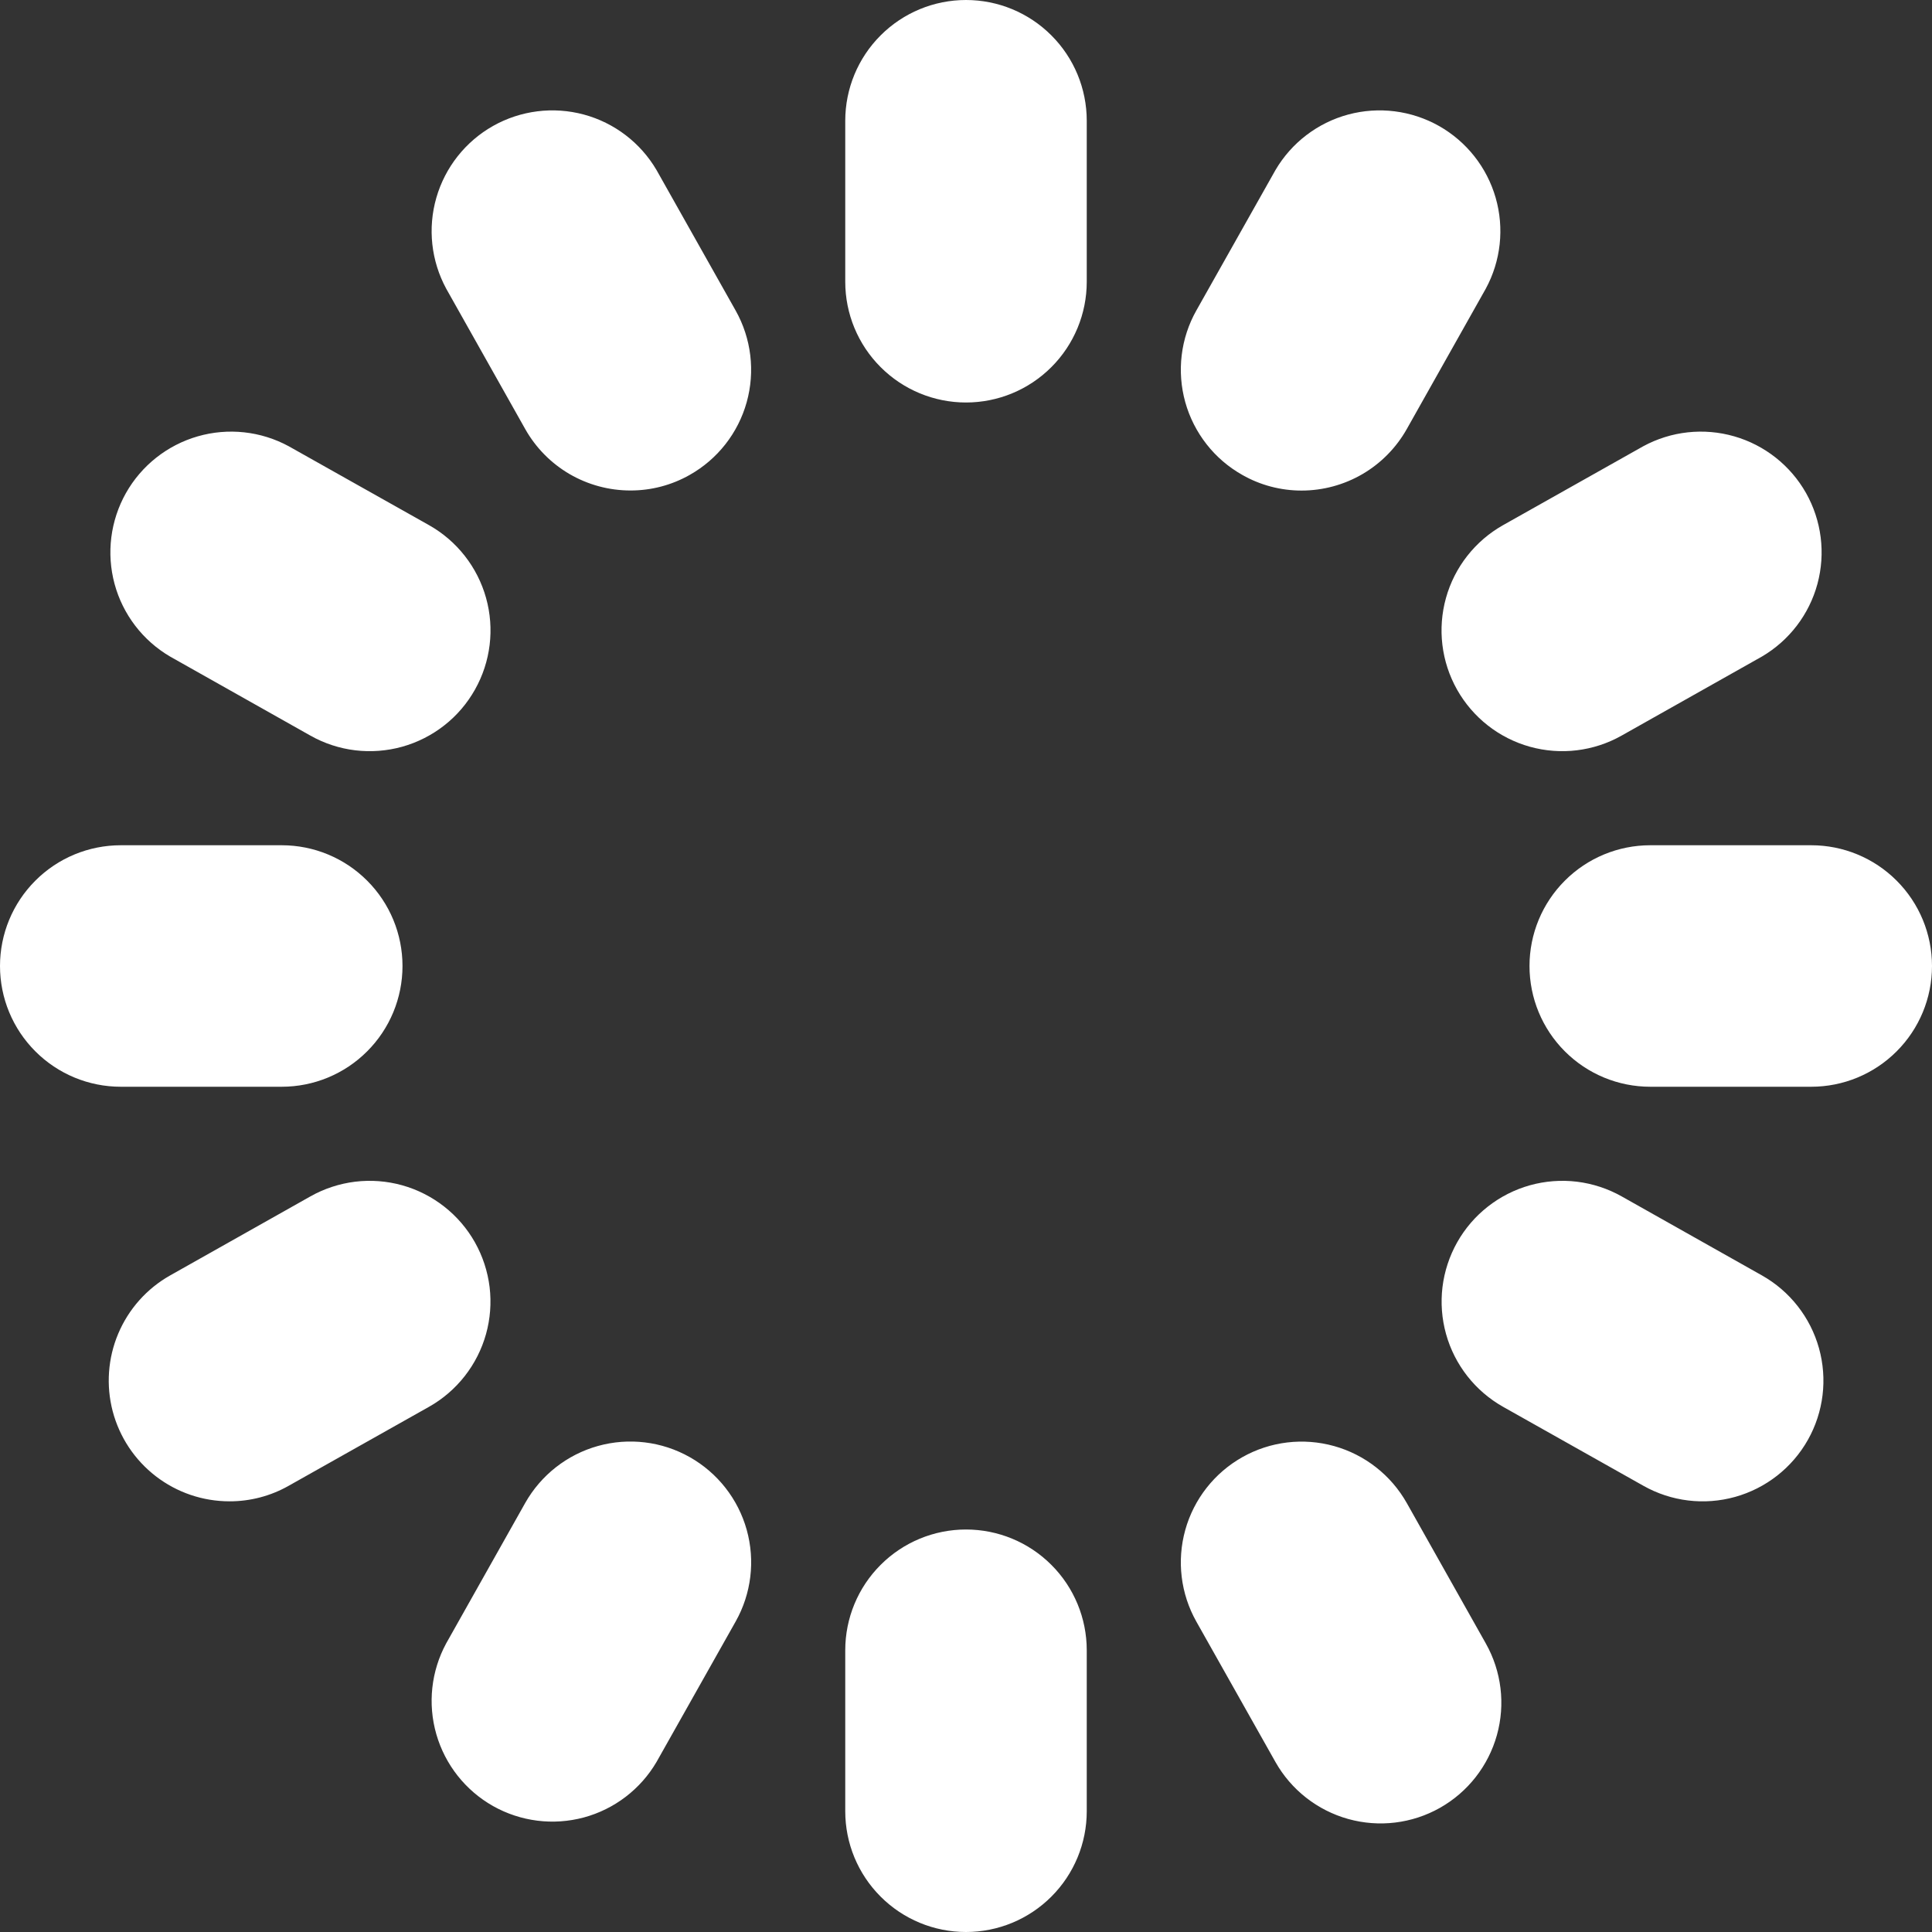 <svg width="48" height="48" viewBox="0 0 48 48" fill="none" xmlns="http://www.w3.org/2000/svg">
<rect x="0" y="0" width="48" height="48" fill="#333333" stroke="none"/>
<g clip-path="url(#clip0_7_29)">
<path d="M24 10C23.204 10 22.441 9.684 21.879 9.121C21.316 8.559 21 7.796 21 7V3C21 2.204 21.316 1.441 21.879 0.879C22.441 0.316 23.204 0 24 0C24.796 0 25.559 0.316 26.121 0.879C26.684 1.441 27 2.204 27 3V7C27 7.796 26.684 8.559 26.121 9.121C25.559 9.684 24.796 10 24 10V10ZM27 45V41C27 40.204 26.684 39.441 26.121 38.879C25.559 38.316 24.796 38 24 38C23.204 38 22.441 38.316 21.879 38.879C21.316 39.441 21 40.204 21 41V45C21 45.796 21.316 46.559 21.879 47.121C22.441 47.684 23.204 48 24 48C24.796 48 25.559 47.684 26.121 47.121C26.684 46.559 27 45.796 27 45ZM10 24C10 23.204 9.684 22.441 9.121 21.879C8.559 21.316 7.796 21 7 21H3C2.204 21 1.441 21.316 0.879 21.879C0.316 22.441 0 23.204 0 24C0 24.796 0.316 25.559 0.879 26.121C1.441 26.684 2.204 27 3 27H7C7.796 27 8.559 26.684 9.121 26.121C9.684 25.559 10 24.796 10 24V24ZM48 24C48 23.204 47.684 22.441 47.121 21.879C46.559 21.316 45.796 21 45 21H41C40.204 21 39.441 21.316 38.879 21.879C38.316 22.441 38 23.204 38 24C38 24.796 38.316 25.559 38.879 26.121C39.441 26.684 40.204 27 41 27H45C45.796 27 46.559 26.684 47.121 26.121C47.684 25.559 48 24.796 48 24ZM34.952 10.658L36.914 7.172C37.289 6.48 37.377 5.669 37.159 4.912C36.941 4.156 36.435 3.516 35.75 3.129C35.064 2.743 34.254 2.641 33.494 2.846C32.735 3.051 32.086 3.547 31.688 4.226L29.724 7.712C29.53 8.055 29.406 8.434 29.359 8.825C29.312 9.216 29.342 9.613 29.448 9.993C29.554 10.372 29.734 10.727 29.977 11.037C30.22 11.348 30.523 11.607 30.866 11.8C31.314 12.055 31.821 12.188 32.336 12.188C32.869 12.188 33.392 12.046 33.851 11.778C34.311 11.509 34.691 11.122 34.952 10.658V10.658ZM16.312 43.774L18.276 40.288C18.667 39.595 18.766 38.775 18.552 38.008C18.338 37.242 17.828 36.592 17.135 36.201C16.442 35.81 15.622 35.711 14.855 35.925C14.089 36.139 13.439 36.649 13.048 37.342L11.086 40.828C10.711 41.52 10.623 42.331 10.841 43.088C11.059 43.844 11.565 44.484 12.25 44.871C12.936 45.257 13.746 45.359 14.506 45.154C15.265 44.949 15.914 44.453 16.312 43.774V43.774ZM11.8 17.134C12.191 16.441 12.29 15.621 12.076 14.855C11.862 14.089 11.353 13.439 10.66 13.048L7.172 11.086C6.48 10.711 5.669 10.623 4.912 10.841C4.156 11.059 3.516 11.565 3.129 12.25C2.743 12.936 2.641 13.746 2.846 14.506C3.051 15.265 3.547 15.914 4.226 16.312L7.712 18.276C8.055 18.47 8.434 18.594 8.825 18.641C9.216 18.688 9.613 18.658 9.993 18.552C10.372 18.446 10.727 18.266 11.037 18.023C11.348 17.78 11.607 17.477 11.8 17.134ZM44.916 35.774C45.307 35.081 45.406 34.261 45.192 33.495C44.978 32.729 44.469 32.079 43.776 31.688L40.29 29.724C39.947 29.531 39.569 29.407 39.178 29.359C38.786 29.312 38.39 29.342 38.01 29.448C37.631 29.554 37.276 29.734 36.966 29.977C36.656 30.22 36.396 30.522 36.203 30.865C36.01 31.208 35.886 31.586 35.838 31.977C35.791 32.369 35.821 32.765 35.927 33.145C36.141 33.911 36.651 34.561 37.344 34.952L40.83 36.914C41.523 37.305 42.343 37.404 43.109 37.19C43.875 36.976 44.525 36.467 44.916 35.774V35.774ZM17.134 11.8C17.827 11.41 18.337 10.76 18.551 9.994C18.765 9.227 18.666 8.407 18.276 7.714L16.312 4.226C15.914 3.547 15.265 3.051 14.506 2.846C13.746 2.641 12.936 2.743 12.25 3.129C11.565 3.516 11.059 4.156 10.841 4.912C10.623 5.669 10.711 6.48 11.086 7.172L13.048 10.658C13.309 11.122 13.689 11.508 14.149 11.777C14.609 12.045 15.132 12.186 15.664 12.186C16.179 12.187 16.686 12.054 17.134 11.8V11.8ZM35.774 44.916C36.467 44.525 36.976 43.875 37.19 43.109C37.404 42.343 37.305 41.523 36.914 40.83L34.952 37.344C34.561 36.651 33.911 36.141 33.145 35.927C32.378 35.713 31.558 35.812 30.865 36.203C30.172 36.594 29.662 37.244 29.448 38.01C29.234 38.777 29.333 39.597 29.724 40.29L31.688 43.776C32.079 44.469 32.729 44.978 33.495 45.192C34.261 45.406 35.081 45.307 35.774 44.916V44.916ZM40.288 18.276L43.774 16.312C44.453 15.914 44.949 15.265 45.154 14.506C45.359 13.746 45.257 12.936 44.871 12.25C44.484 11.565 43.844 11.059 43.088 10.841C42.331 10.623 41.52 10.711 40.828 11.086L37.342 13.048C36.649 13.439 36.139 14.089 35.925 14.855C35.711 15.622 35.81 16.442 36.201 17.135C36.592 17.828 37.242 18.338 38.008 18.552C38.775 18.766 39.595 18.667 40.288 18.276ZM7.172 36.914L10.658 34.952C11.001 34.759 11.303 34.499 11.546 34.189C11.789 33.879 11.969 33.524 12.075 33.145C12.181 32.765 12.211 32.369 12.164 31.977C12.116 31.586 11.992 31.208 11.799 30.865C11.606 30.522 11.346 30.22 11.036 29.977C10.726 29.734 10.371 29.554 9.992 29.448C9.612 29.342 9.216 29.312 8.824 29.359C8.433 29.407 8.055 29.531 7.712 29.724L4.226 31.688C3.649 32.014 3.196 32.522 2.938 33.133C2.68 33.743 2.632 34.422 2.8 35.063C2.969 35.704 3.345 36.271 3.87 36.676C4.395 37.081 5.039 37.3 5.702 37.3C6.217 37.301 6.724 37.168 7.172 36.914V36.914Z" fill="white"/>
</g>
<defs>
<clipPath id="clip0_7_29">
<rect width="48" height="48" fill="white"/>
</clipPath>
</defs>
</svg>
